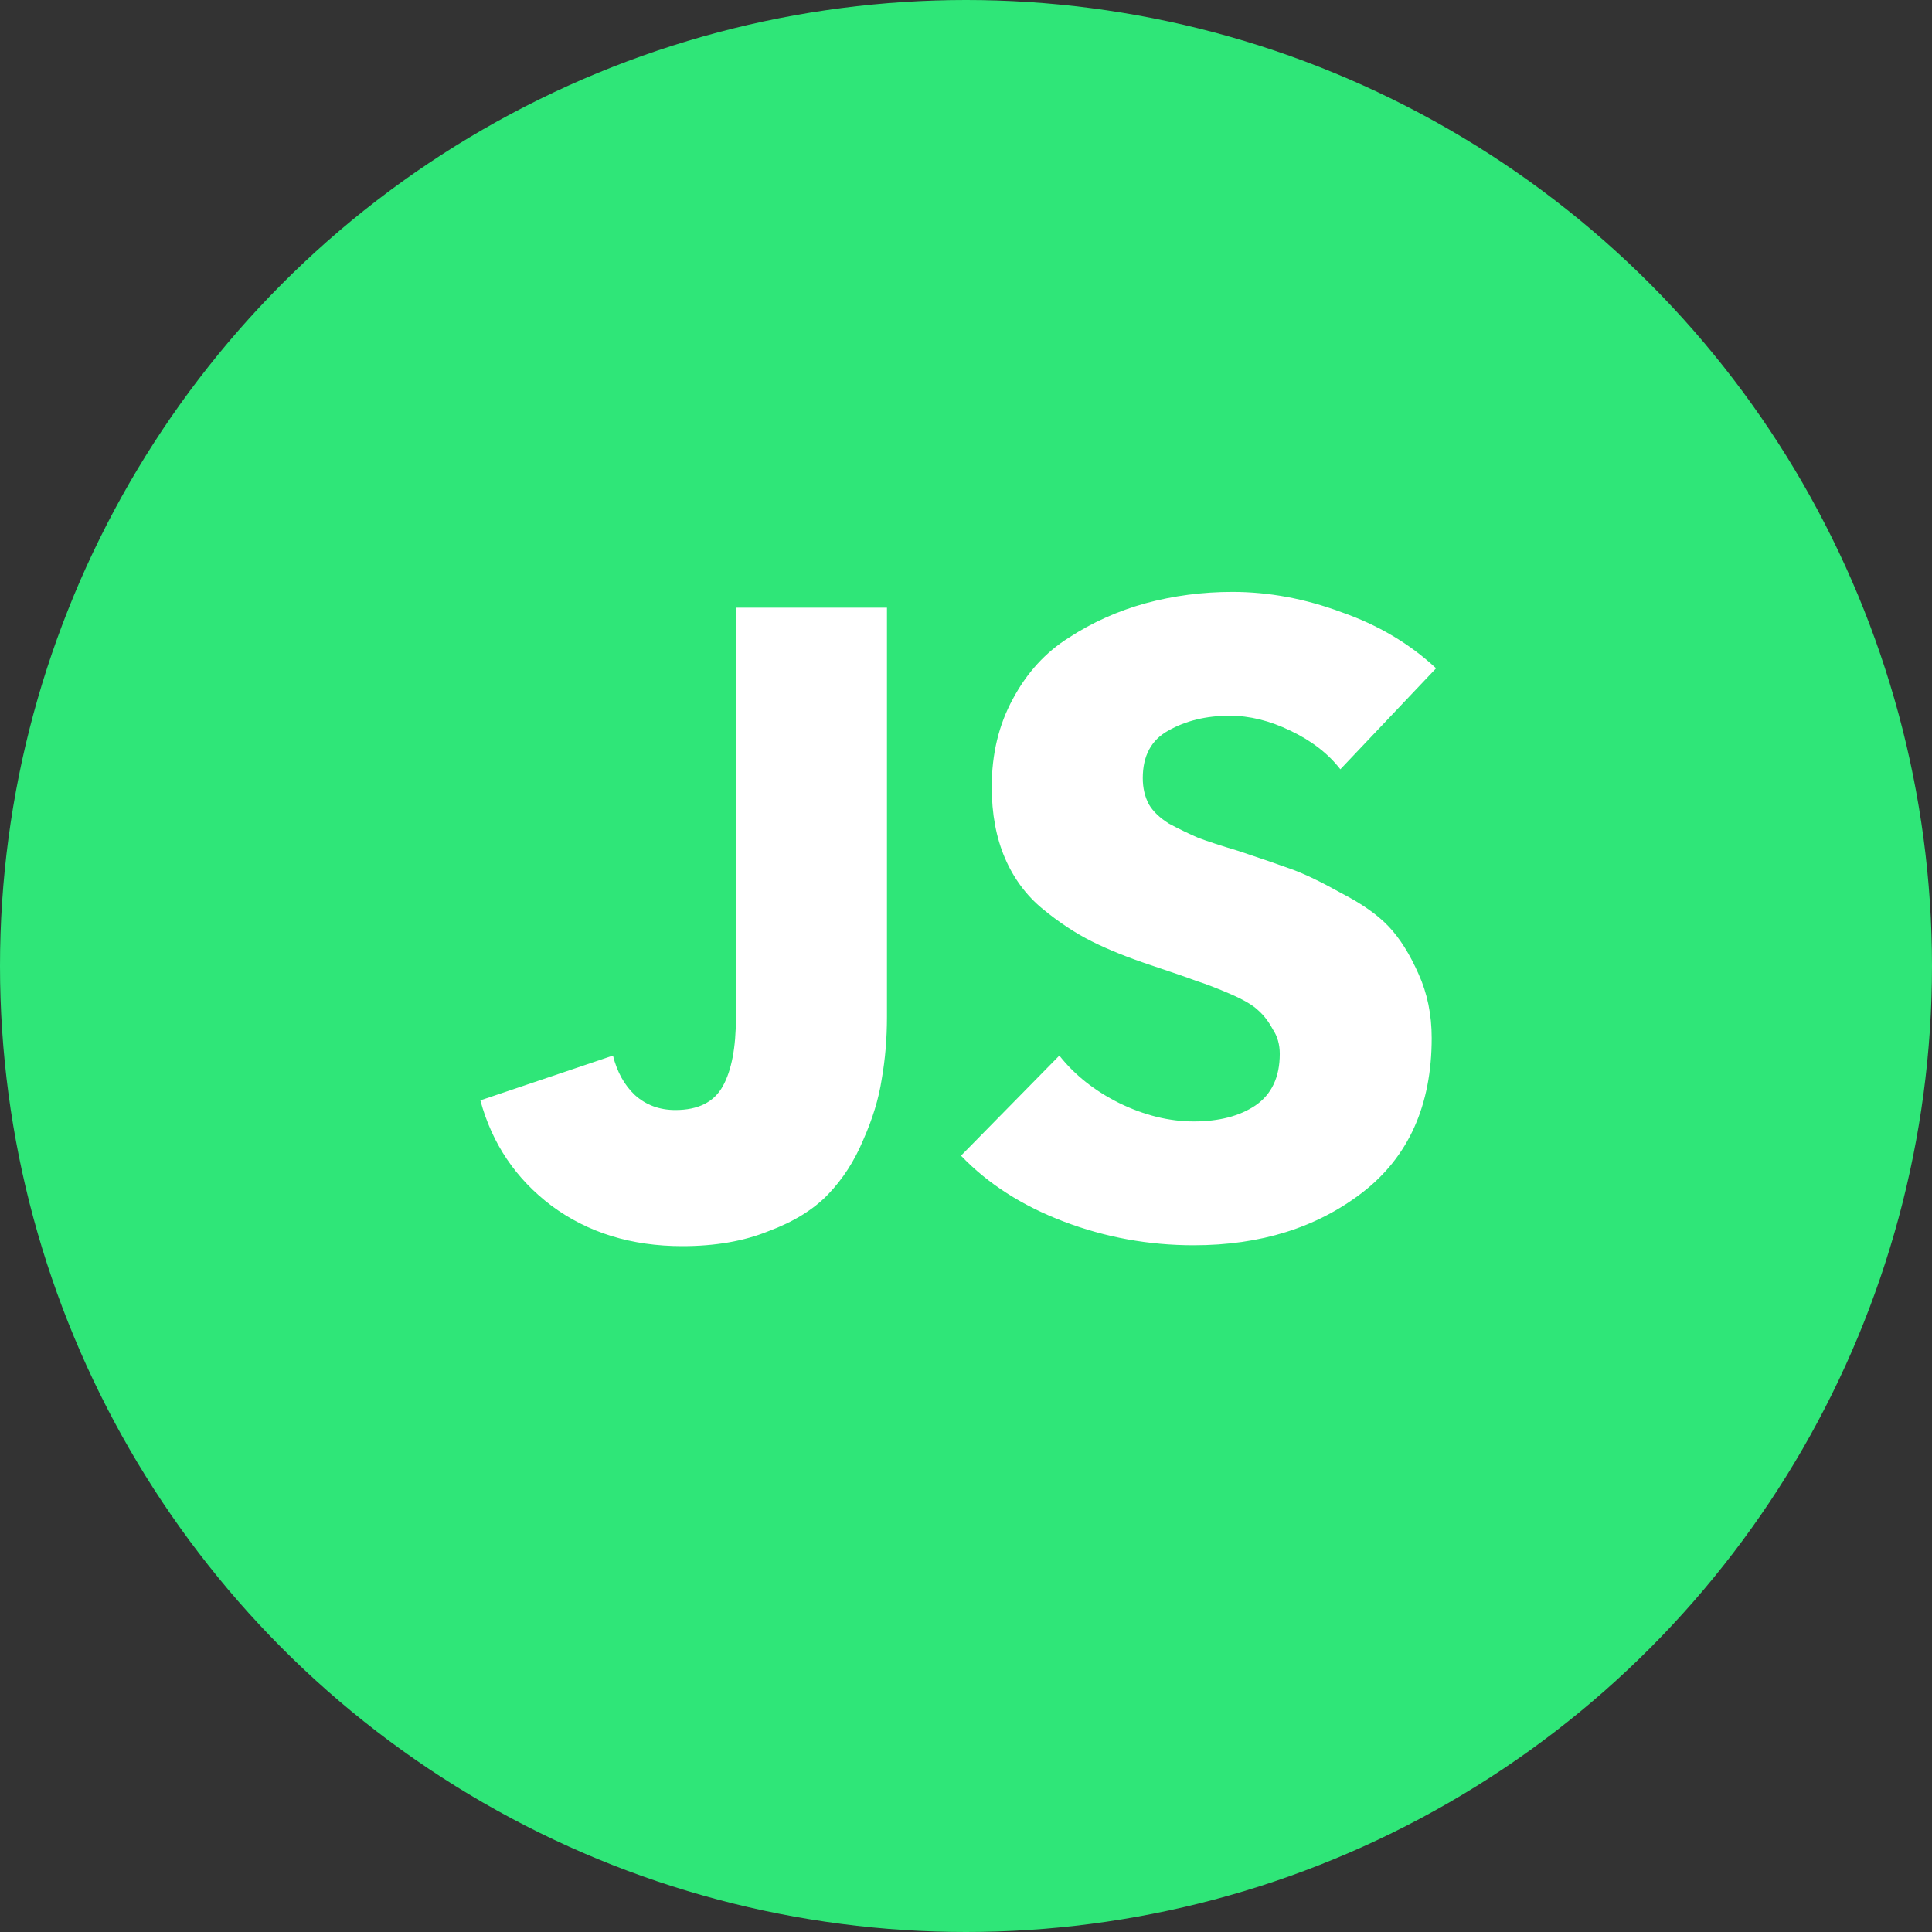 <svg xmlns="http://www.w3.org/2000/svg" width="44" height="44" viewBox="0 0 44 44" fill="none"><rect x="0" y="0" width="44" height="44" fill="#333333" stroke="none"/><circle cx="22" cy="22" r="22" fill="#2FE678"></circle><path d="M20.2 23.16C20.2 23.653 20.16 24.127 20.08 24.58C20.013 25.02 19.873 25.48 19.66 25.96C19.46 26.44 19.193 26.853 18.86 27.2C18.527 27.547 18.073 27.827 17.5 28.04C16.94 28.267 16.287 28.38 15.54 28.38C14.38 28.38 13.387 28.073 12.56 27.46C11.747 26.847 11.207 26.047 10.94 25.06L13.96 24.04C14.053 24.413 14.22 24.713 14.46 24.94C14.713 25.167 15.02 25.28 15.38 25.28C15.9 25.28 16.26 25.1 16.46 24.74C16.66 24.38 16.76 23.86 16.76 23.18V13.84H20.2V23.16ZM32.706 15.22L30.526 17.52C30.246 17.16 29.866 16.867 29.386 16.64C28.919 16.413 28.459 16.3 28.006 16.3C27.473 16.3 27.006 16.413 26.606 16.64C26.219 16.853 26.026 17.213 26.026 17.72C26.026 17.947 26.073 18.147 26.166 18.32C26.259 18.48 26.413 18.627 26.626 18.76C26.853 18.88 27.073 18.987 27.286 19.08C27.499 19.16 27.806 19.26 28.206 19.38C28.726 19.553 29.133 19.693 29.426 19.8C29.719 19.907 30.093 20.087 30.546 20.34C31.013 20.58 31.373 20.833 31.626 21.1C31.879 21.367 32.106 21.727 32.306 22.18C32.506 22.62 32.606 23.107 32.606 23.64C32.606 25.173 32.079 26.347 31.026 27.16C29.986 27.96 28.706 28.36 27.186 28.36C26.159 28.36 25.173 28.18 24.226 27.82C23.279 27.46 22.499 26.96 21.886 26.32L24.126 24.04C24.473 24.48 24.926 24.84 25.486 25.12C26.059 25.4 26.626 25.54 27.186 25.54C27.759 25.54 28.226 25.42 28.586 25.18C28.959 24.927 29.146 24.533 29.146 24C29.146 23.787 29.093 23.6 28.986 23.44C28.893 23.267 28.786 23.127 28.666 23.02C28.546 22.9 28.333 22.773 28.026 22.64C27.719 22.507 27.459 22.407 27.246 22.34C27.033 22.26 26.686 22.14 26.206 21.98C25.686 21.807 25.239 21.627 24.866 21.44C24.493 21.253 24.119 21.007 23.746 20.7C23.373 20.393 23.086 20.007 22.886 19.54C22.686 19.073 22.586 18.533 22.586 17.92C22.586 17.173 22.746 16.507 23.066 15.92C23.386 15.32 23.813 14.853 24.346 14.52C24.879 14.173 25.459 13.913 26.086 13.74C26.726 13.567 27.386 13.48 28.066 13.48C28.893 13.48 29.719 13.633 30.546 13.94C31.386 14.233 32.106 14.66 32.706 15.22Z" fill="white"></path></svg>